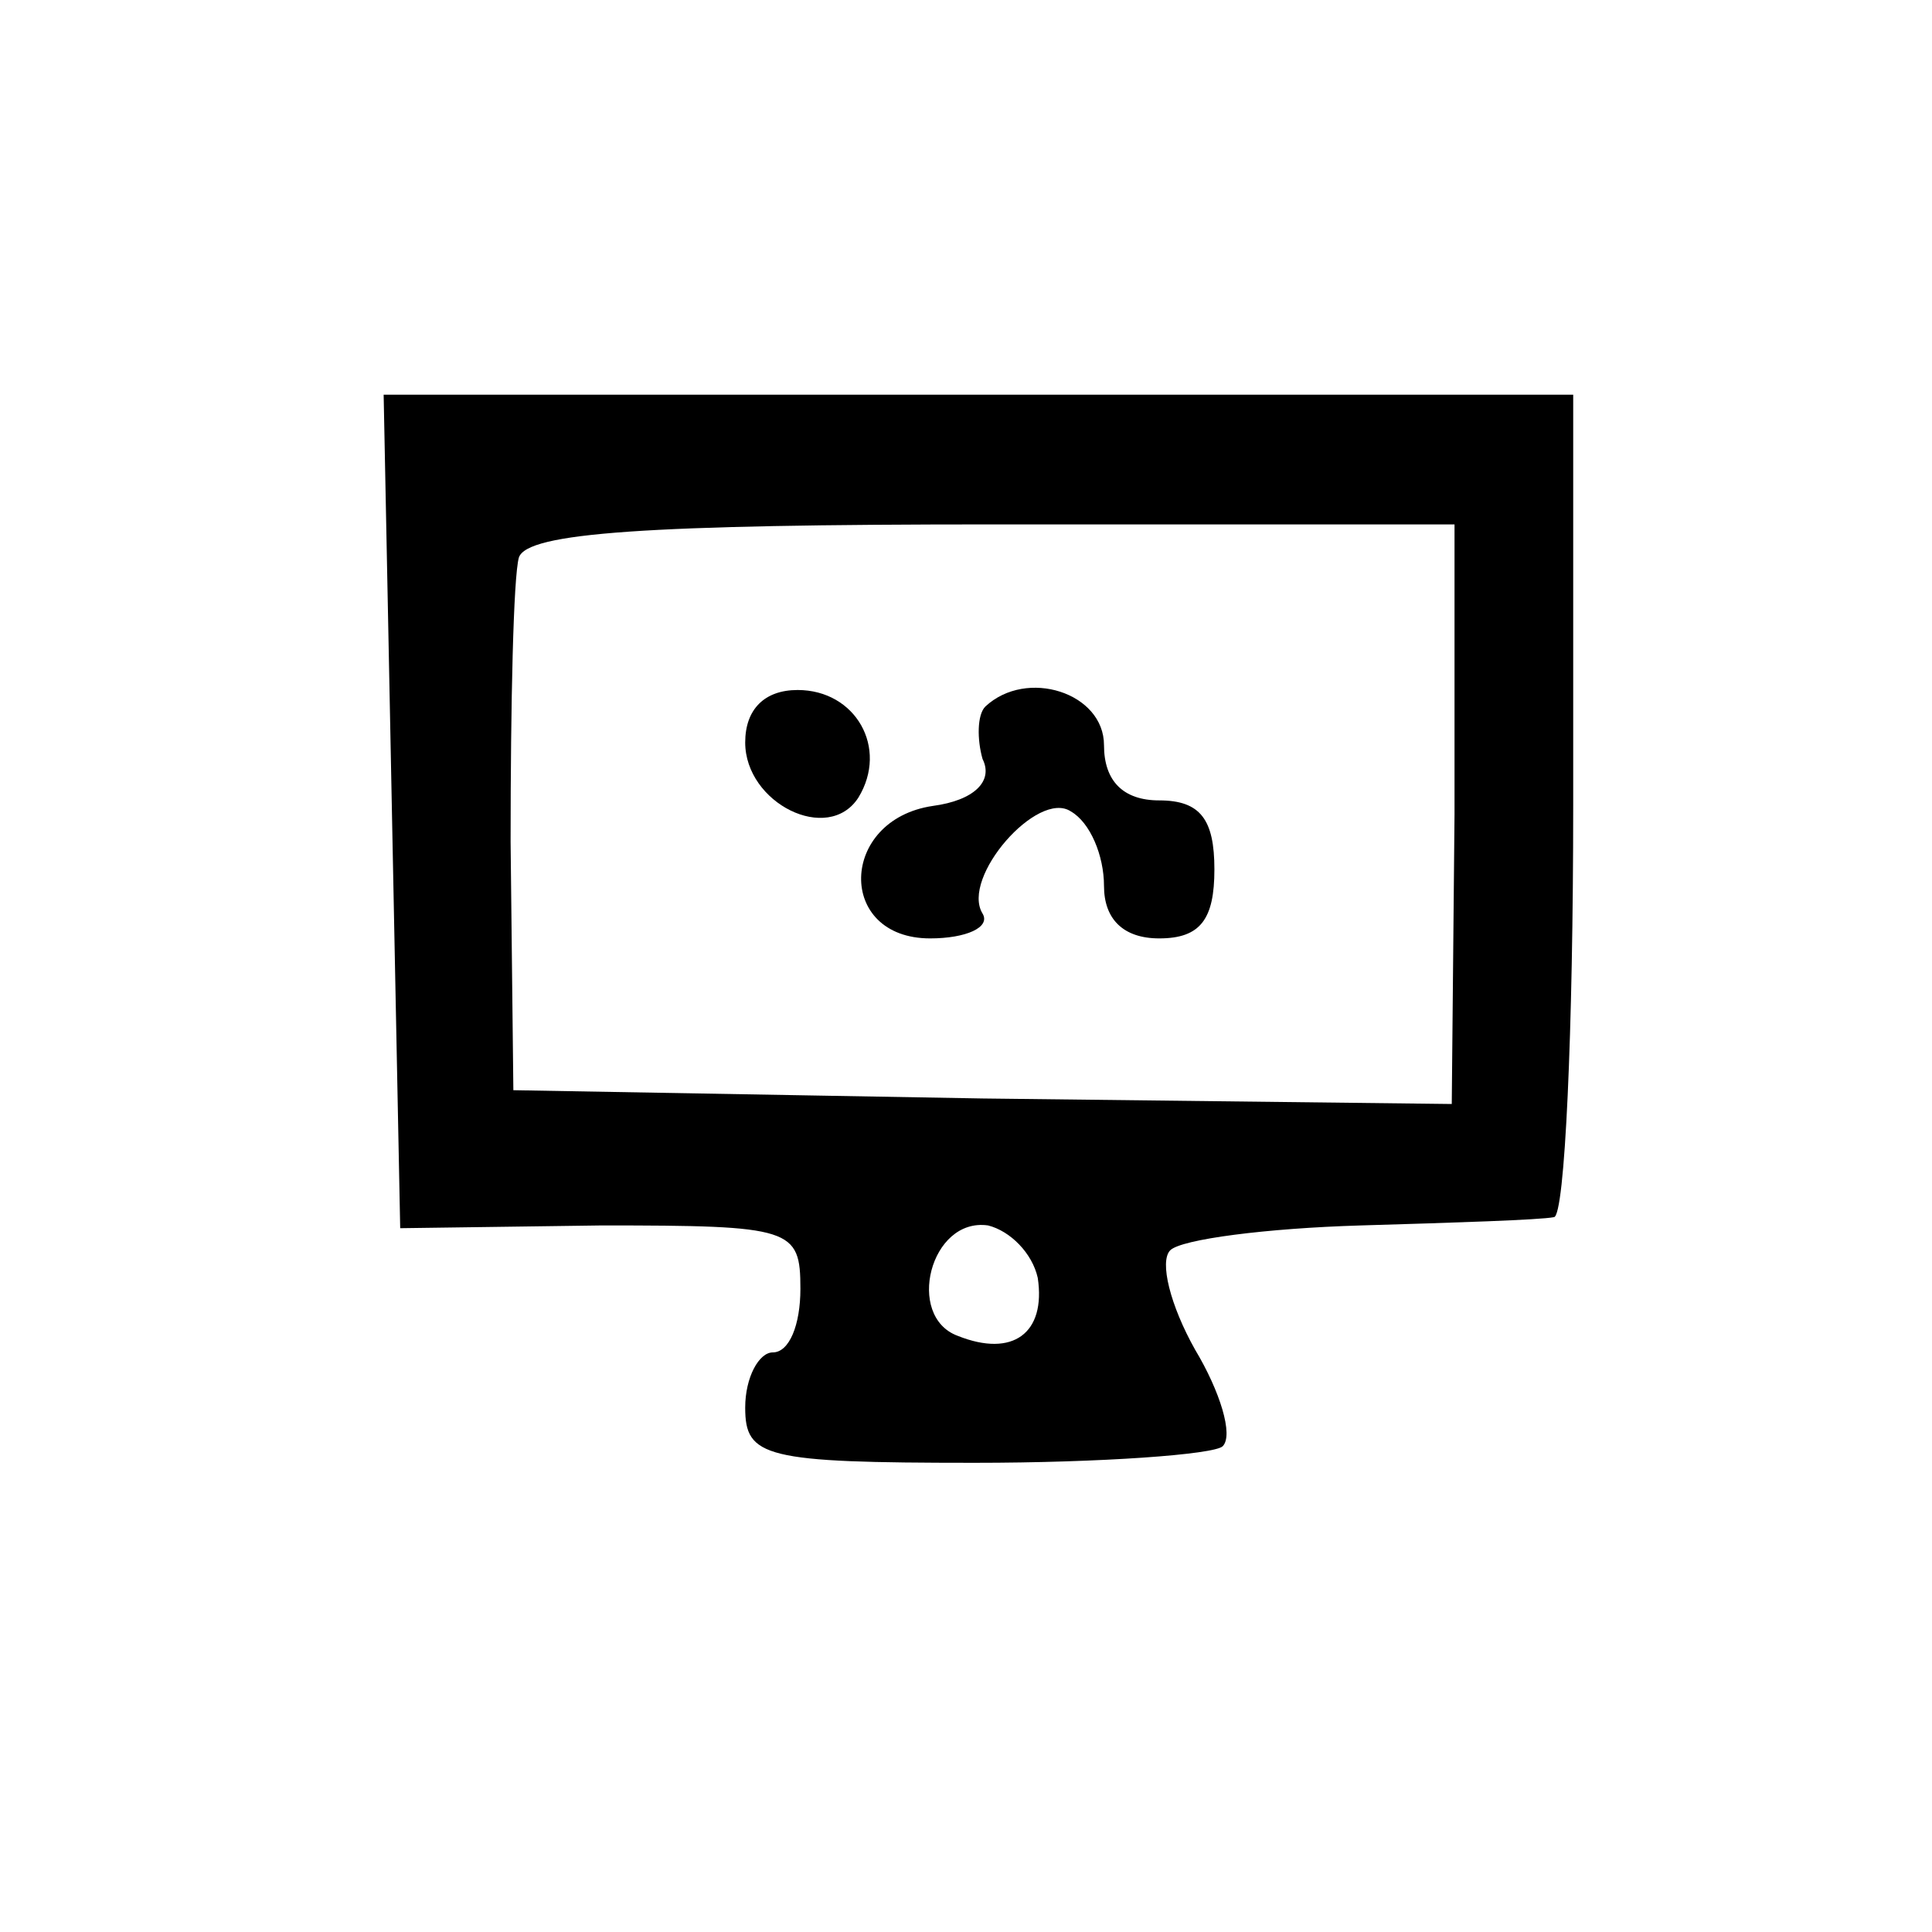 <?xml version="1.0" standalone="no"?>
<!DOCTYPE svg PUBLIC "-//W3C//DTD SVG 20010904//EN"
 "http://www.w3.org/TR/2001/REC-SVG-20010904/DTD/svg10.dtd">
<svg version="1.0" xmlns="http://www.w3.org/2000/svg"
 width="70pt" height="70pt" viewBox="0 0 70 70"
 preserveAspectRatio="xMidYMid meet">
<g transform="translate(0,70) scale(0.1,-0.1)"
fill="#000000" stroke="none">
<path d="M142 406 l3 -151 73 1 c69 0 72 -1 72 -23 0 -13 -4 -23 -10 -23 -5 0
-10 -9 -10 -20 0 -18 7 -20 83 -20 46 0 87 3 90 6 4 4 -1 20 -10 35 -9 16 -13
32 -9 36 4 4 35 8 69 9 34 1 65 2 70 3 4 0 7 68 7 149 l0 149 -215 0 -216 0 3
-151z m385 -1 l-1 -105 -170 2 -170 3 -1 90 c0 50 1 96 3 103 3 9 46 12 172
12 l167 0 0 -105z m-151 -168 c3 -20 -9 -29 -29 -21 -19 7 -10 43 11 40 8 -2
16 -10 18 -19z"/>
<path d="M270 431 c0 -22 30 -37 41 -20 11 18 -1 39 -22 39 -12 0 -19 -7 -19
-19z"/>
<path d="M357 444 c-3 -3 -3 -12 -1 -19 4 -8 -3 -15 -18 -17 -34 -5 -35 -48
-1 -48 13 0 22 4 19 9 -8 13 20 45 32 37 7 -4 12 -16 12 -27 0 -12 7 -19 20
-19 15 0 20 7 20 25 0 18 -5 25 -20 25 -13 0 -20 7 -20 20 0 19 -28 28 -43 14z"/>
</g>
</svg>
